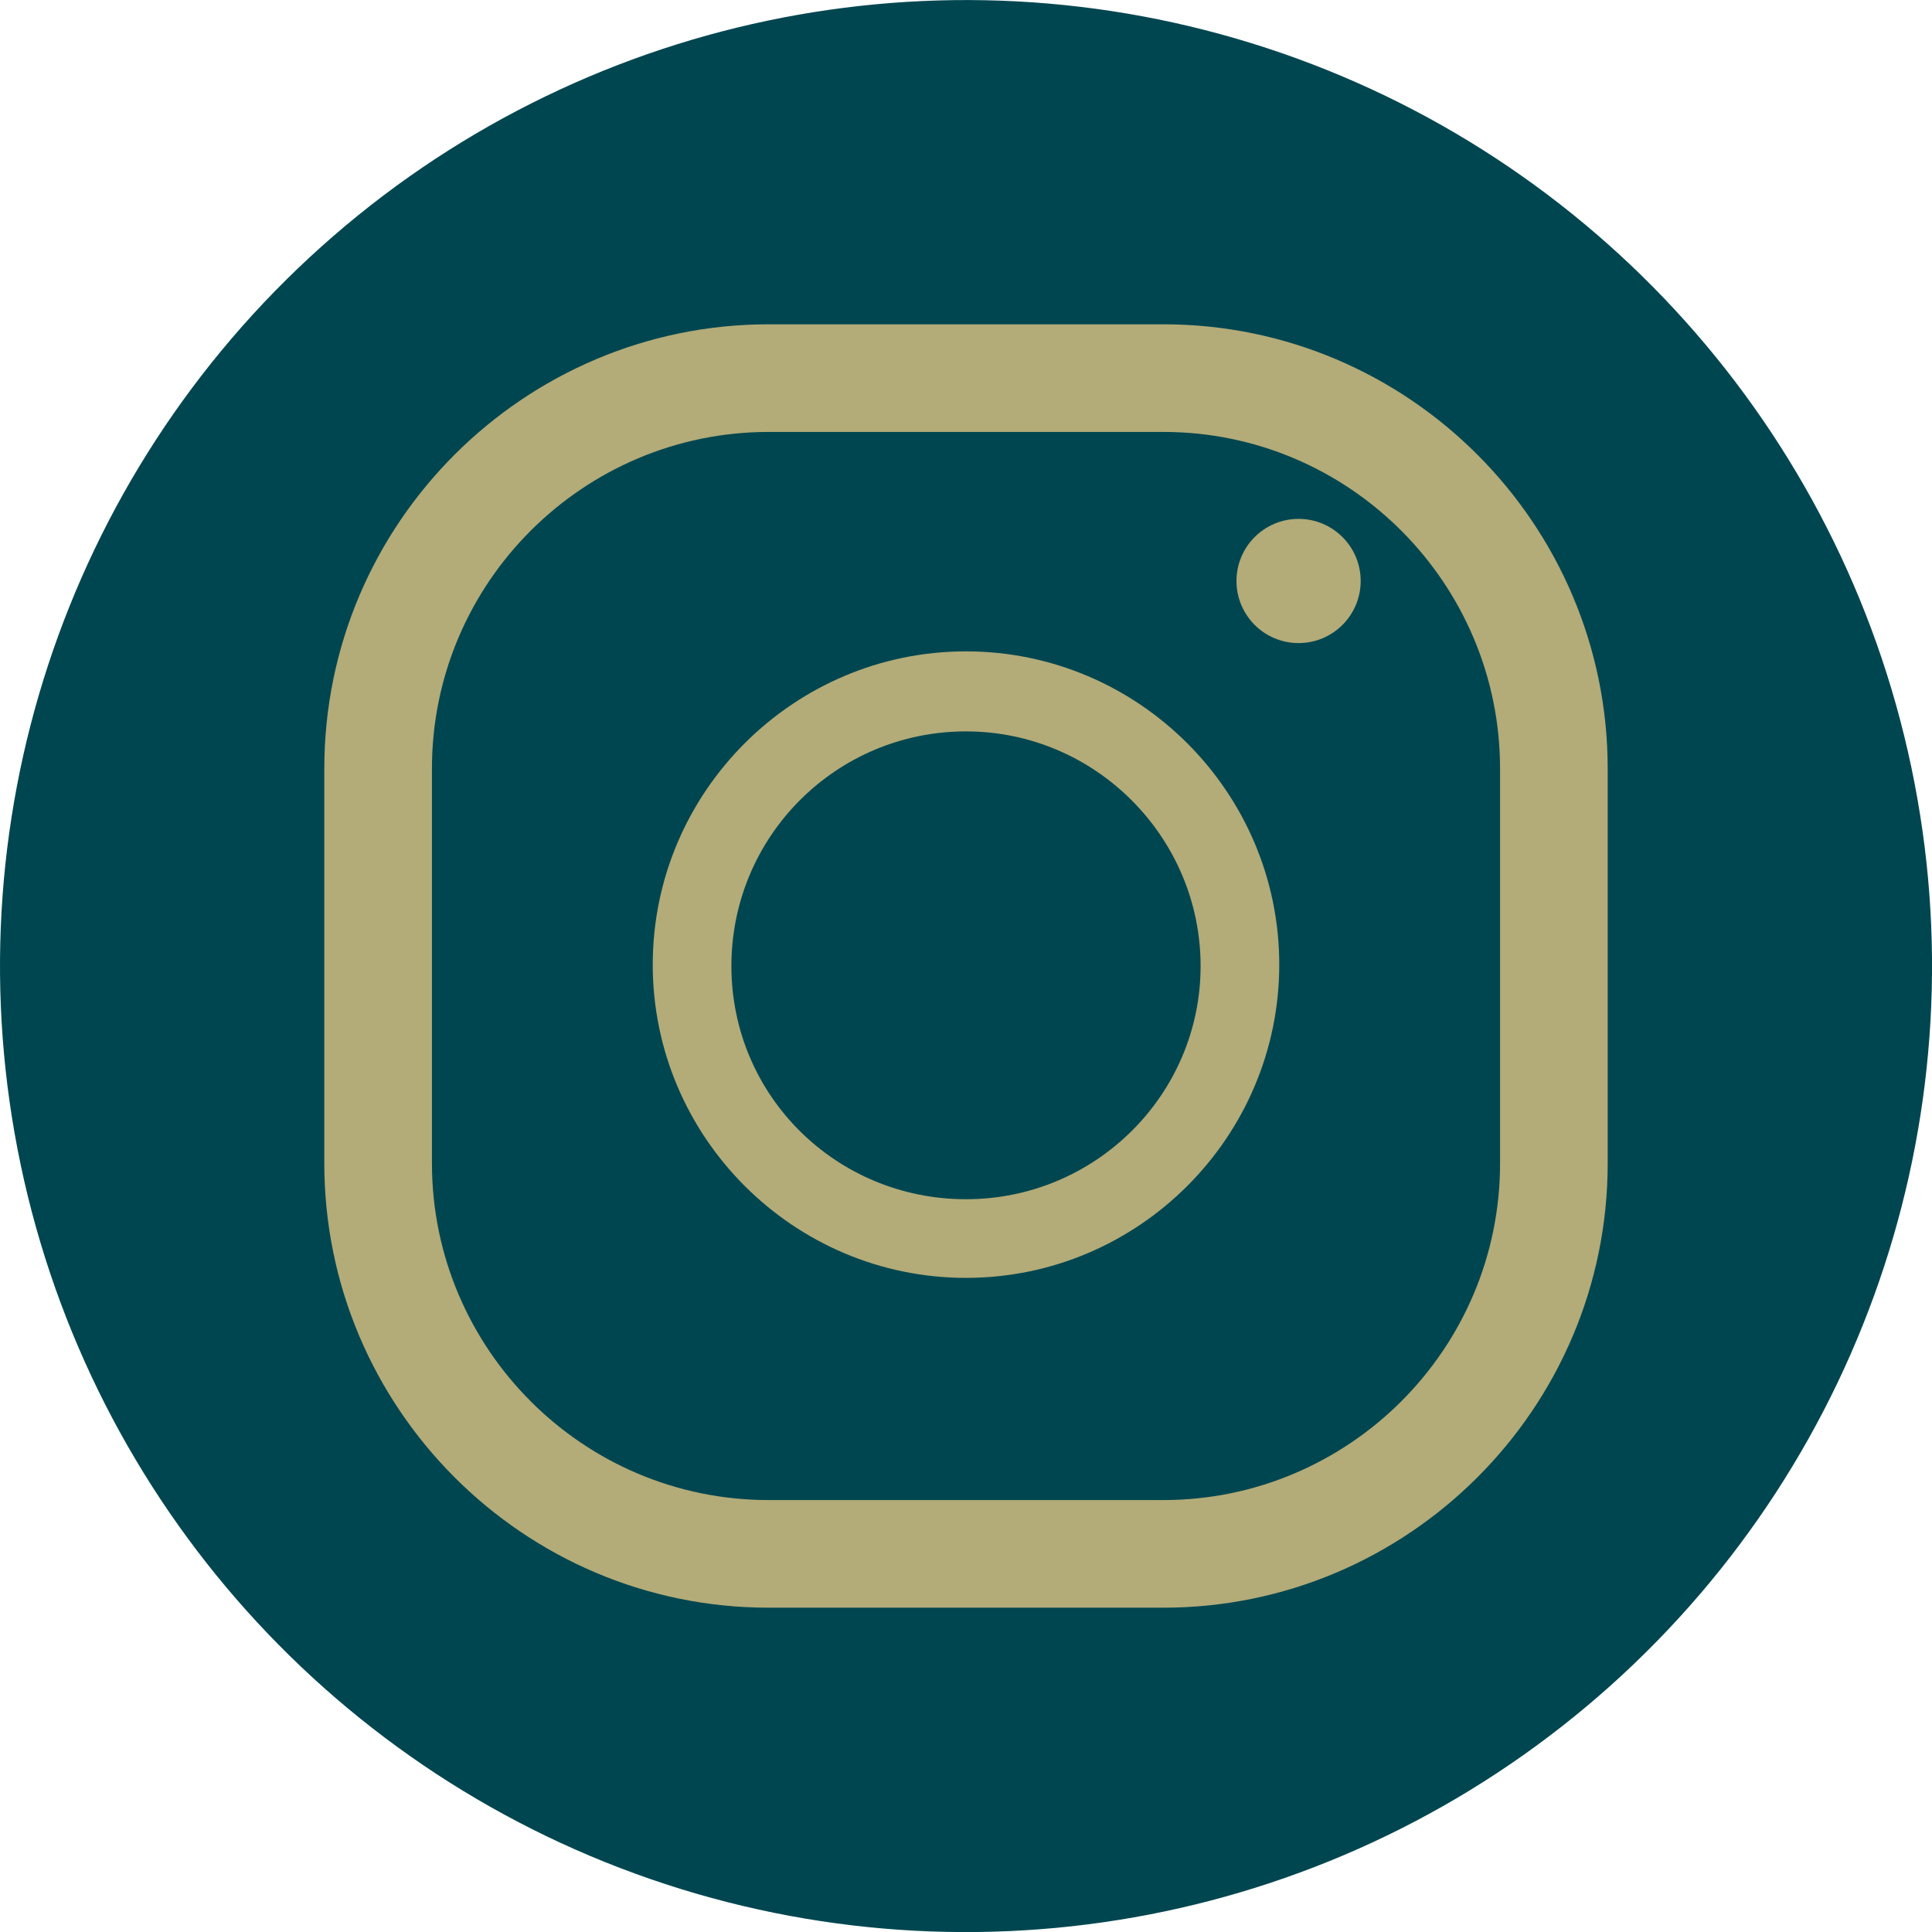 <?xml version="1.0" encoding="UTF-8"?> <svg xmlns="http://www.w3.org/2000/svg" id="Calque_2" data-name="Calque 2" viewBox="0 0 14 14"><defs><style> .cls-1 { fill: #b3ab78; } .cls-2 { fill: #004650; } </style></defs><g id="VERSO"><g id="RS"><g><g><circle class="cls-2" cx="7" cy="7" r="7" transform="translate(-1.29 1.59) rotate(-11.87)"></circle><g><rect class="cls-2" x="2.74" y="2.74" width="8.52" height="8.52" rx="2.83" ry="2.83"></rect><path class="cls-1" d="M8.43,11.65h-2.86c-1.78,0-3.22-1.45-3.22-3.22v-2.86c0-1.78,1.45-3.22,3.22-3.22h2.86c1.78,0,3.22,1.45,3.22,3.22v2.86c0,1.78-1.45,3.22-3.22,3.22ZM5.57,3.13c-1.34,0-2.44,1.09-2.44,2.44v2.86c0,1.34,1.09,2.44,2.44,2.44h2.86c1.34,0,2.44-1.09,2.44-2.44v-2.86c0-1.34-1.09-2.44-2.44-2.44h-2.86Z"></path></g></g><g><ellipse class="cls-2" cx="7" cy="7" rx="1.99" ry="1.98"></ellipse><path class="cls-1" d="M7,9.26c-1.25,0-2.27-1.02-2.27-2.27s1.02-2.27,2.27-2.27,2.27,1.02,2.27,2.27-1.02,2.27-2.27,2.27ZM7,5.3c-.94,0-1.7.76-1.7,1.7s.76,1.69,1.7,1.69,1.7-.76,1.7-1.69-.76-1.7-1.7-1.7Z"></path></g><circle class="cls-1" cx="9.41" cy="4.21" r=".45"></circle></g></g></g></svg> 